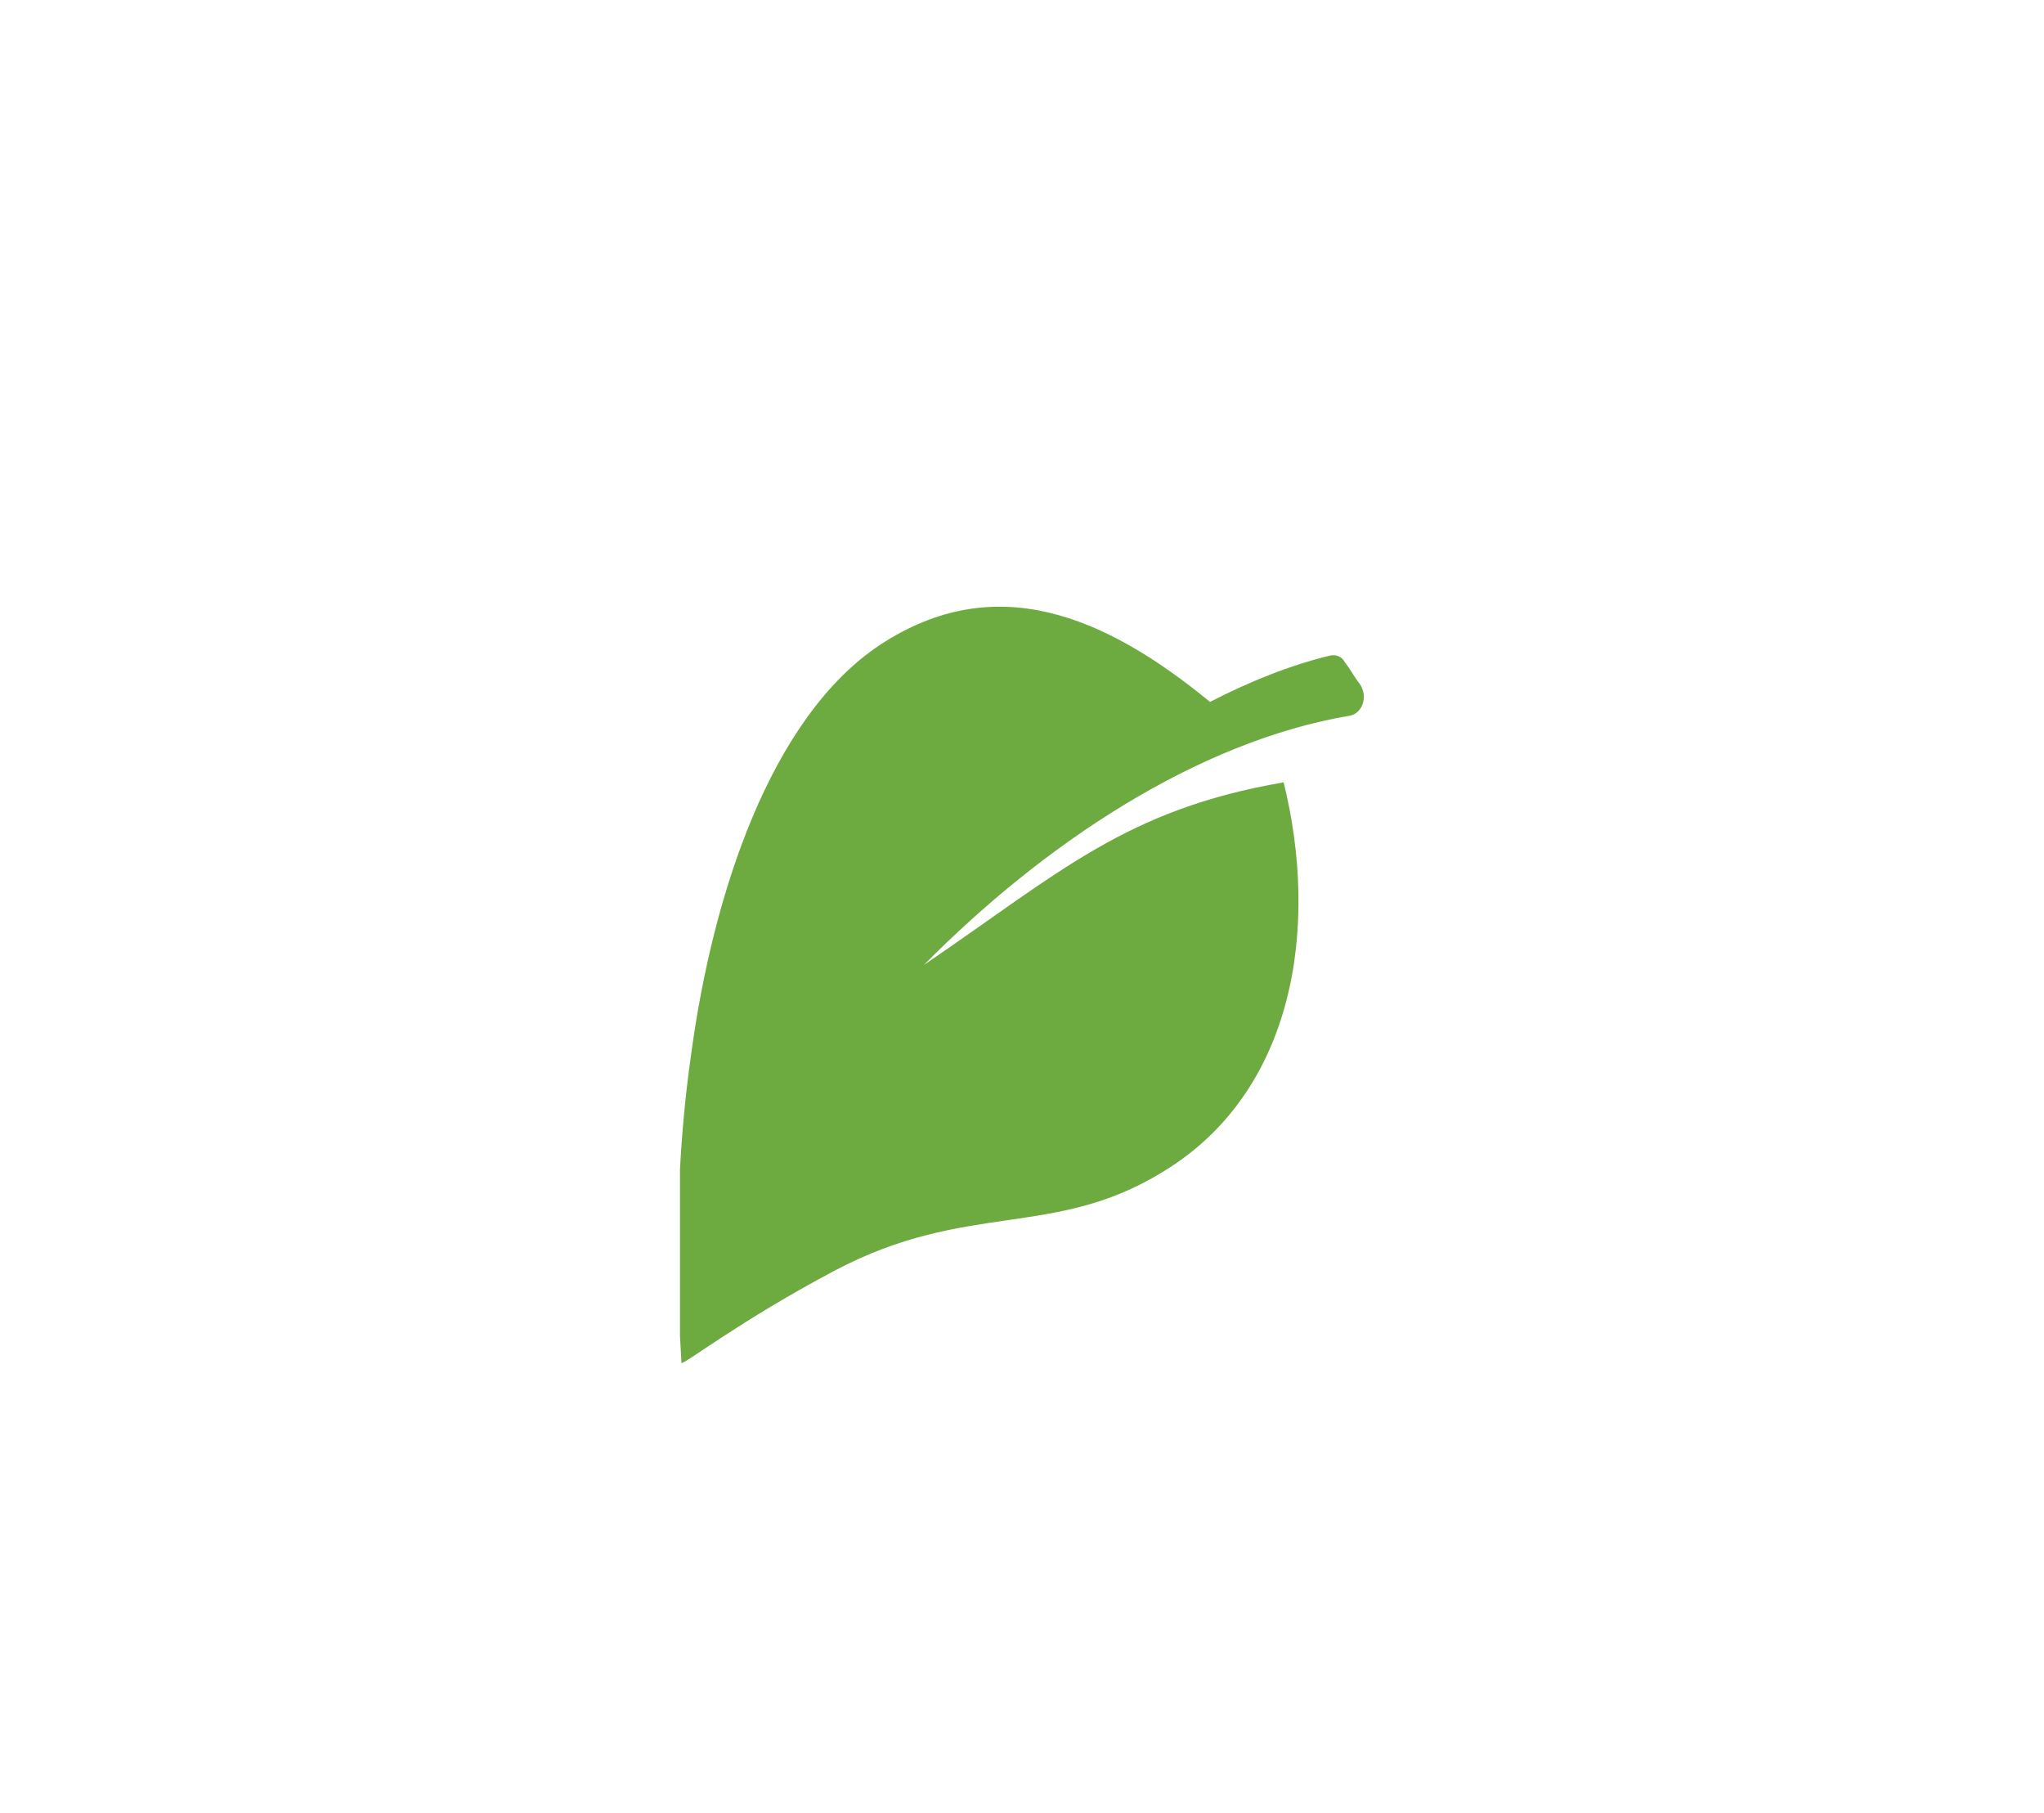<?xml version="1.0" encoding="utf-8"?>
<!-- Generator: Adobe Illustrator 28.0.0, SVG Export Plug-In . SVG Version: 6.00 Build 0)  -->
<svg version="1.1" id="Laag_1" xmlns="http://www.w3.org/2000/svg" xmlns:xlink="http://www.w3.org/1999/xlink" x="0px" y="0px"
	 viewBox="0 0 150 133" style="enable-background:new 0 0 150 133;" xml:space="preserve">
<style type="text/css">
	.st0{clip-path:url(#SVGID_00000062881396051604224960000017616440368705872777_);fill:#6DAA3F;}
</style>
<g>
	<defs>
		<rect id="SVGID_1_" x="49.9" y="44.5" width="50.3" height="55.5"/>
	</defs>
	<clipPath id="SVGID_00000103241947145626611410000014804658187756804541_">
		<use xlink:href="#SVGID_1_"  style="overflow:visible;"/>
	</clipPath>
	<path style="clip-path:url(#SVGID_00000103241947145626611410000014804658187756804541_);fill:#6DAA3F;" d="M97.6,48.1
		c-2.9,0.7-5.9,1.9-8.8,3.4c-7.8-6.4-15.8-9.7-24.2-4.2c-8,5.3-12.3,18.2-13.9,30.2c-1.7,11.9-0.6,22.7-0.7,22.5
		c0.1,0.2,4.3-3.1,11.3-6.8c9.7-5.1,16-2.3,24-7.2c9.8-5.9,11.5-18.1,8.9-28.6c-11.6,2-16.4,6.6-26.4,13.4
		c8.7-8.8,20-16.4,31.3-18.3c0.9-0.2,1.3-1.4,0.7-2.3c-0.4-0.5-0.7-1.1-1.1-1.6C98.5,48.2,98.1,48,97.6,48.1"/>
</g>
</svg>
